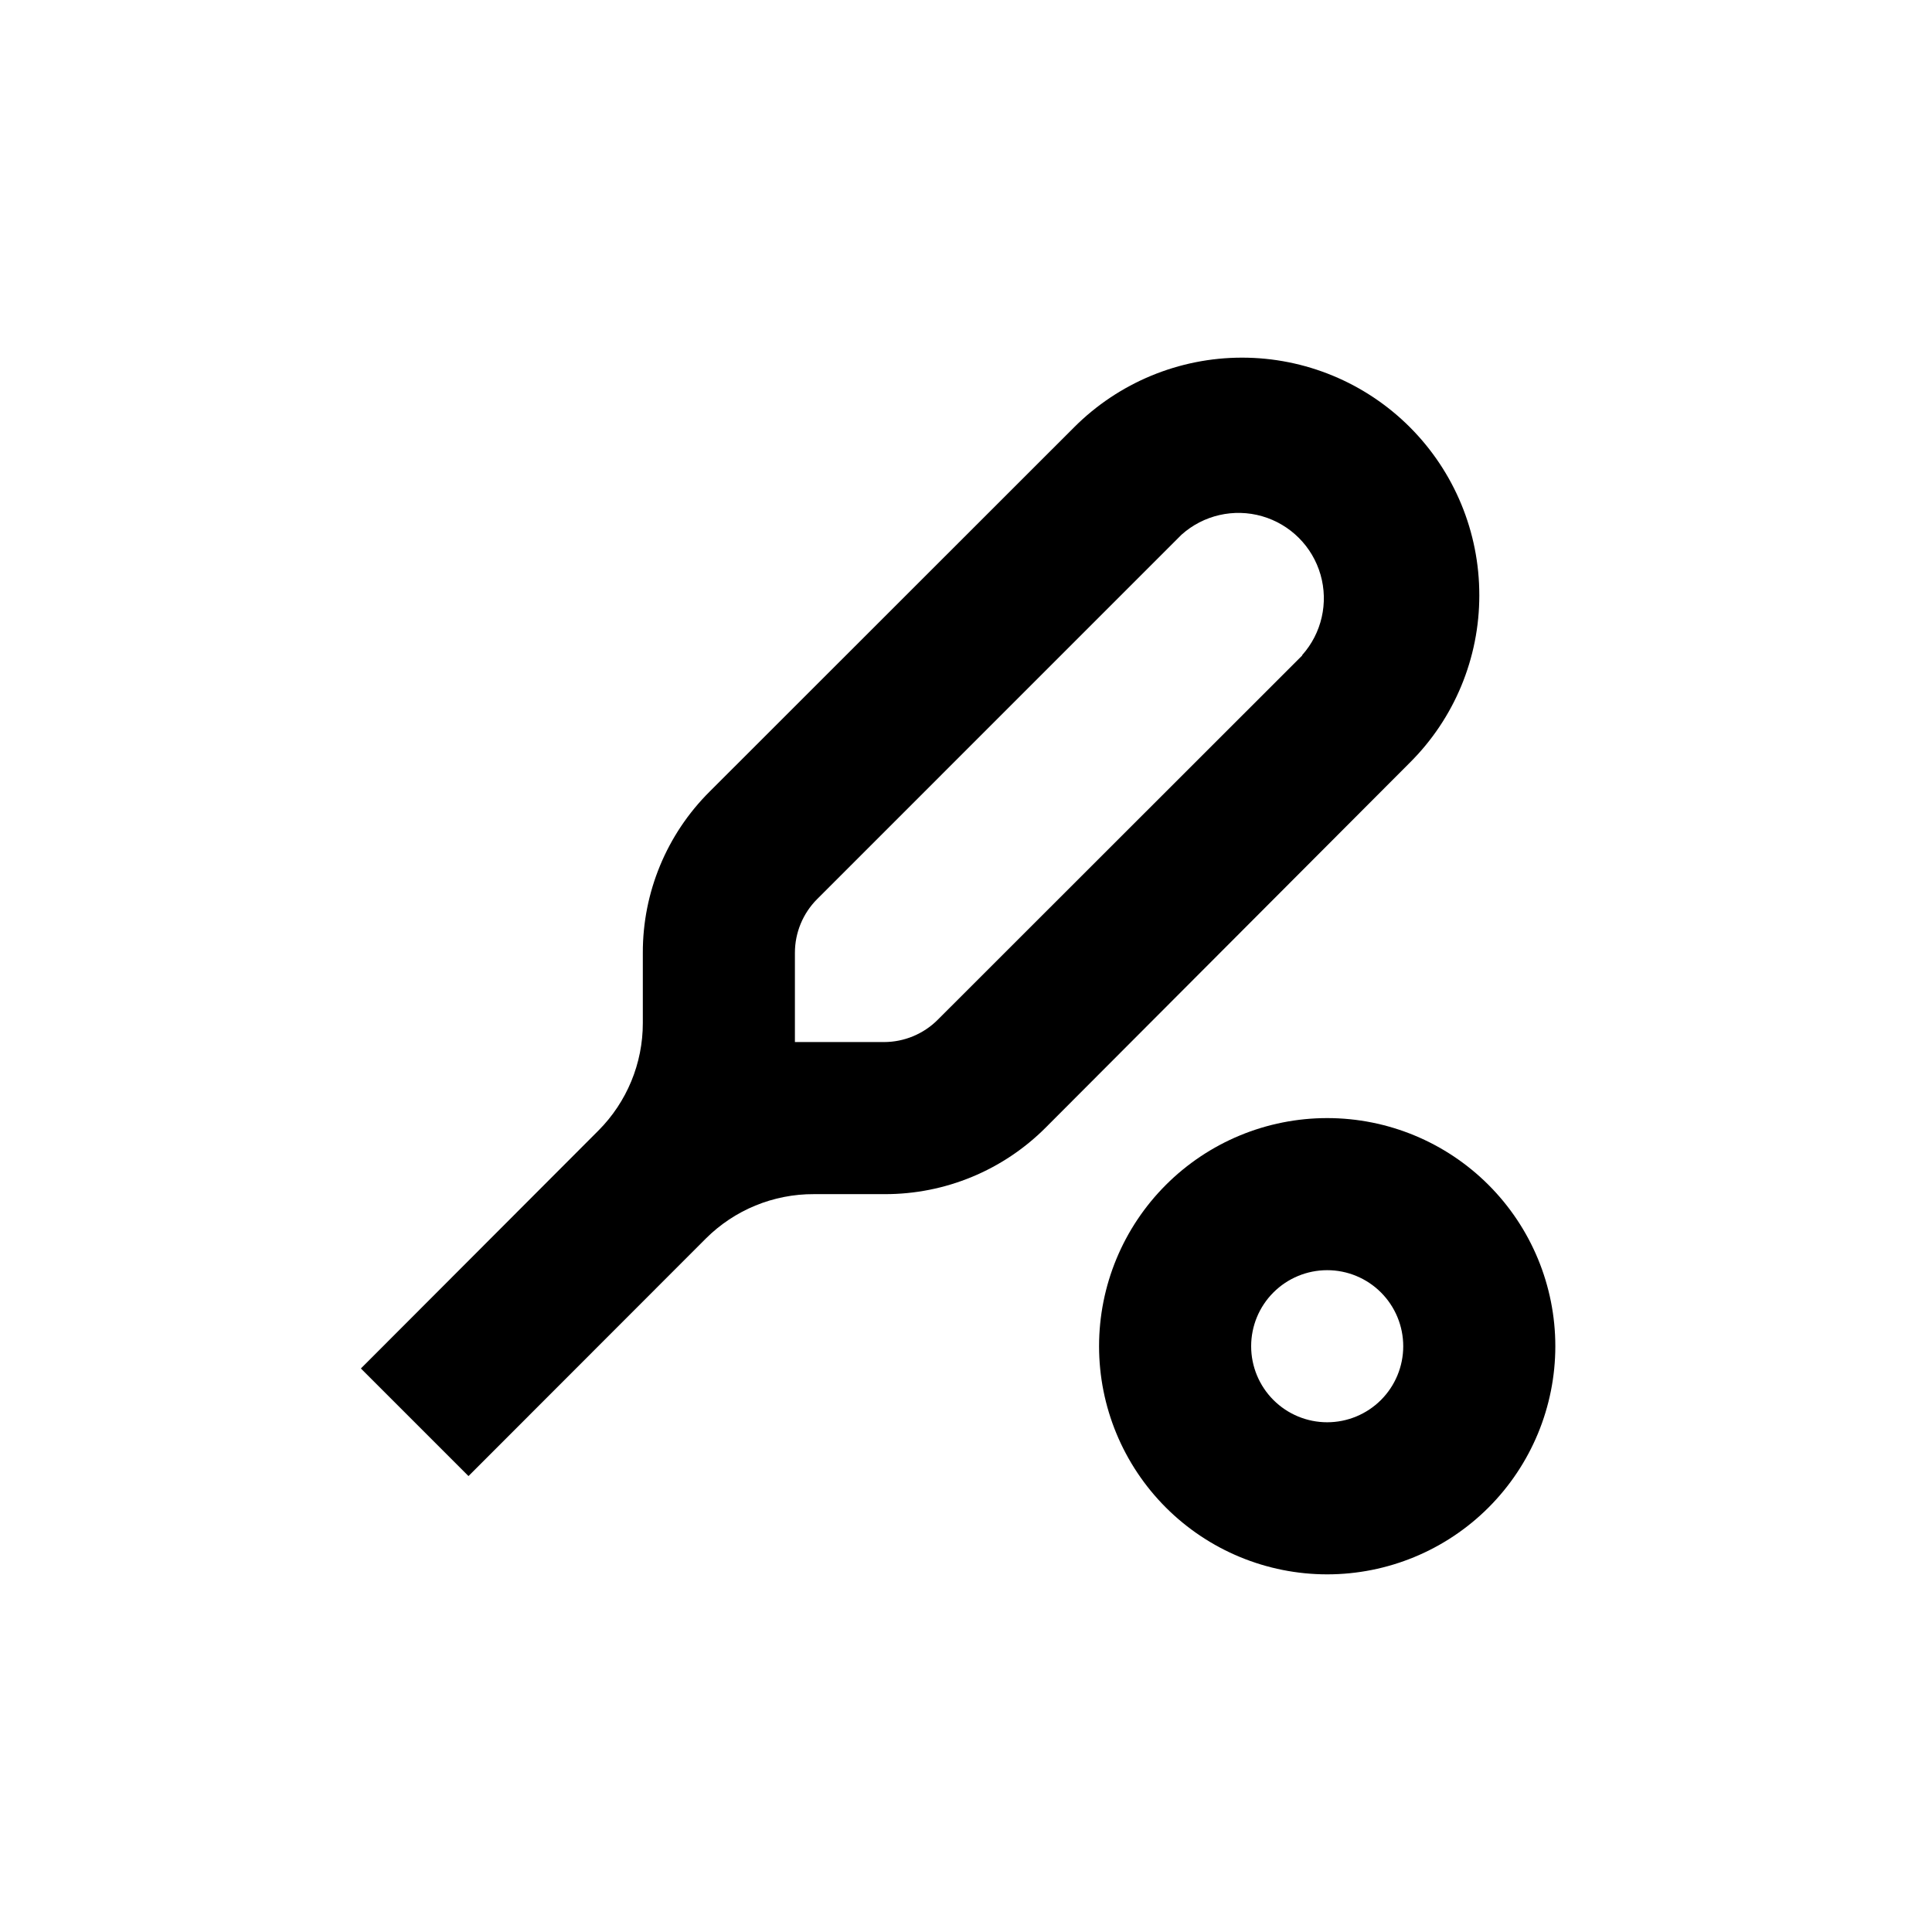 <?xml version="1.0" encoding="UTF-8"?>
<!-- Uploaded to: ICON Repo, www.iconrepo.com, Generator: ICON Repo Mixer Tools -->
<svg fill="#000000" width="800px" height="800px" version="1.1" viewBox="144 144 512 512" xmlns="http://www.w3.org/2000/svg">
 <g>
  <path d="m536.03 301.71c0.016-16.688-6.606-32.695-18.398-44.5-11.797-11.801-27.797-18.434-44.484-18.43-16.688 0-32.688 6.637-44.48 18.441l-96.629 96.582c-11.359 11.309-17.727 26.691-17.684 42.723v18.59c0.008 10.691-4.234 20.949-11.789 28.516l-62.926 63.027 28.516 28.516 62.875-62.926c7.602-7.594 17.922-11.84 28.668-11.789h18.742-0.004c16.031 0.043 31.414-6.324 42.727-17.684l96.426-96.633c11.832-11.754 18.473-27.754 18.441-44.434zm-46.906 15.973-96.629 96.578c-3.769 3.766-8.879 5.883-14.207 5.894h-18.59-5.039v-5.039-18.59c-0.004-5.348 2.117-10.477 5.894-14.258l96.578-96.582c5.801-5.188 13.863-7.031 21.344-4.879 7.477 2.156 13.324 8 15.477 15.48 2.152 7.481 0.312 15.539-4.879 21.34z"/>
  <path d="m495.72 561.22c16.035 0 31.41-6.371 42.75-17.707 11.336-11.34 17.707-26.719 17.707-42.75 0-16.035-6.371-31.414-17.707-42.75-11.34-11.34-26.715-17.707-42.75-17.707s-31.41 6.367-42.75 17.707c-11.34 11.336-17.707 26.715-17.707 42.75 0 16.031 6.367 31.41 17.707 42.75 11.34 11.336 26.715 17.707 42.75 17.707zm0-80.609c5.344 0 10.469 2.121 14.25 5.902 3.777 3.777 5.902 8.902 5.902 14.25 0 5.344-2.125 10.469-5.902 14.25-3.781 3.777-8.906 5.902-14.25 5.902s-10.473-2.125-14.25-5.902c-3.781-3.781-5.902-8.906-5.902-14.25 0-5.348 2.121-10.473 5.902-14.25 3.777-3.781 8.906-5.902 14.25-5.902z"/>
 </g>
</svg>